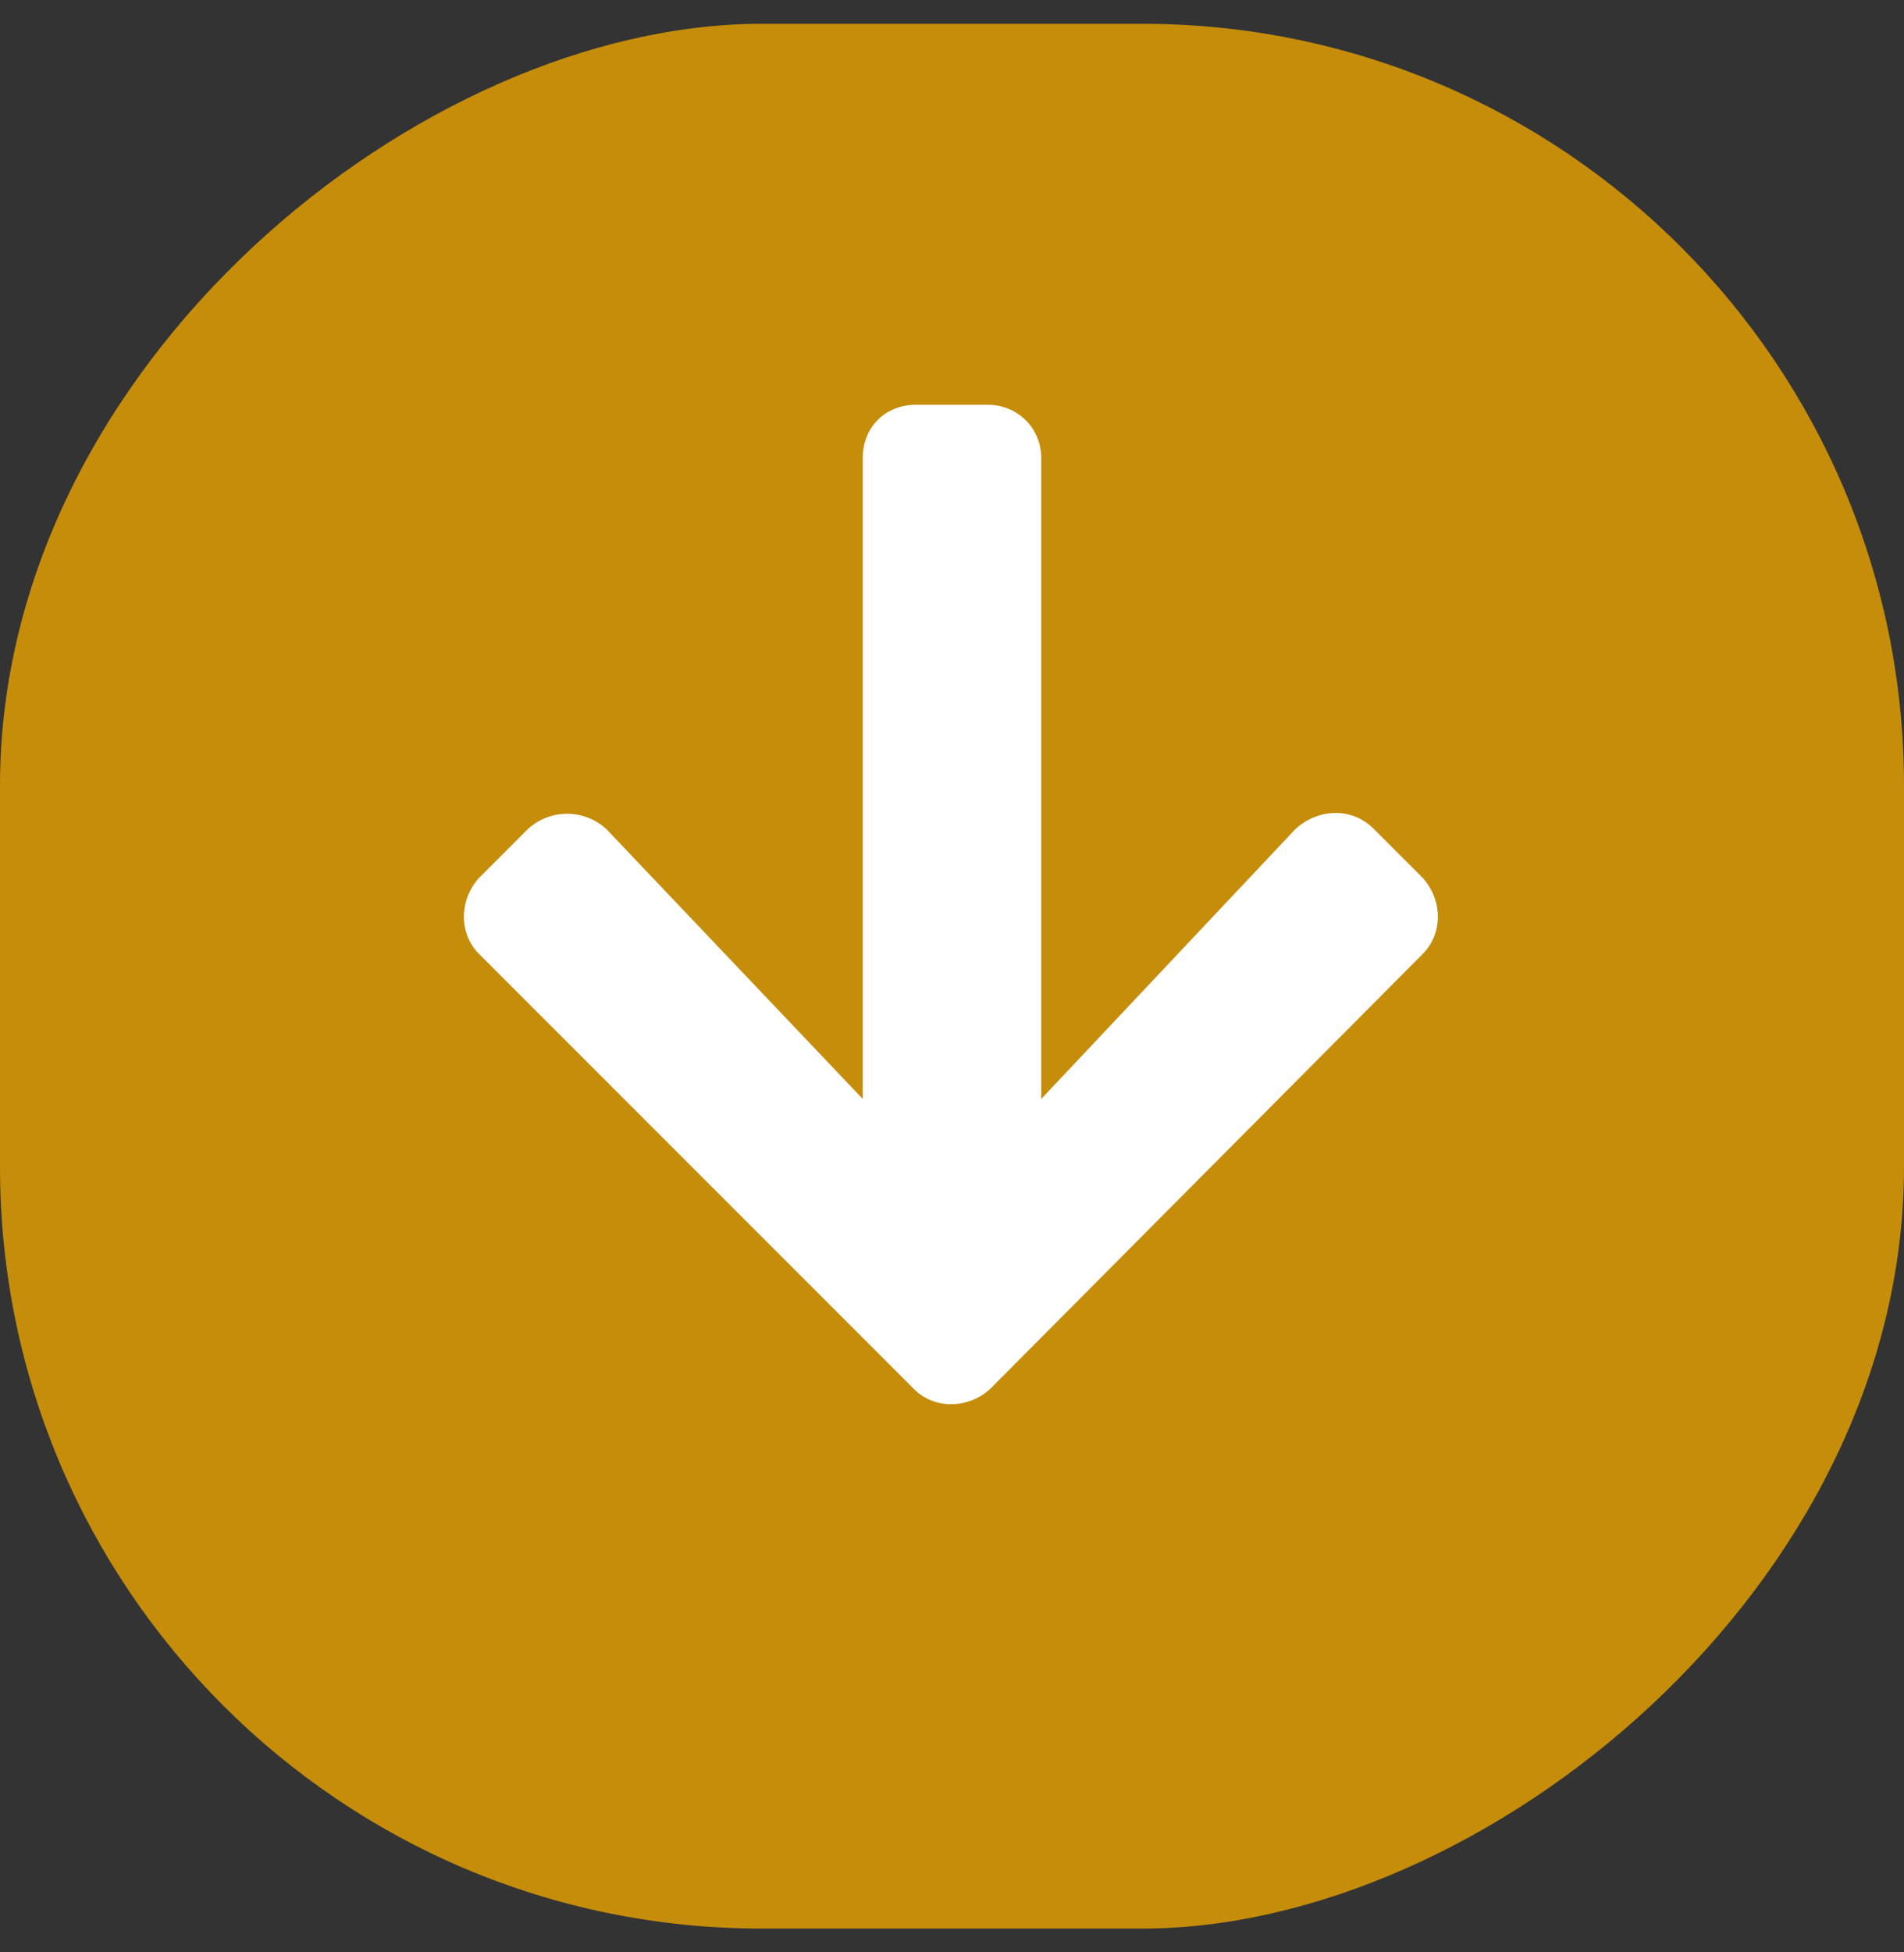 <svg width="40" height="41" viewBox="0 0 40 41" fill="none" xmlns="http://www.w3.org/2000/svg">
<rect x="0" y="0" width="40" height="41" fill="#333333" stroke="none"/>
<rect x="40" y="0.5" width="40" height="40" rx="16" transform="rotate(90 40 0.5)" fill="#C68D0B"/>
<path d="M28.859 17.406L29.891 18.438C30.312 18.906 30.312 19.609 29.891 20.031L20.797 29.172C20.328 29.594 19.625 29.594 19.203 29.172L10.062 20.031C9.641 19.609 9.641 18.906 10.062 18.438L11.094 17.406C11.562 16.984 12.266 16.984 12.734 17.406L18.125 23.078L18.125 9.625C18.125 8.969 18.594 8.5 19.25 8.5L20.75 8.5C21.359 8.5 21.875 8.969 21.875 9.625L21.875 23.078L27.219 17.406C27.688 16.984 28.391 16.938 28.859 17.406Z" fill="white"/>
</svg>
